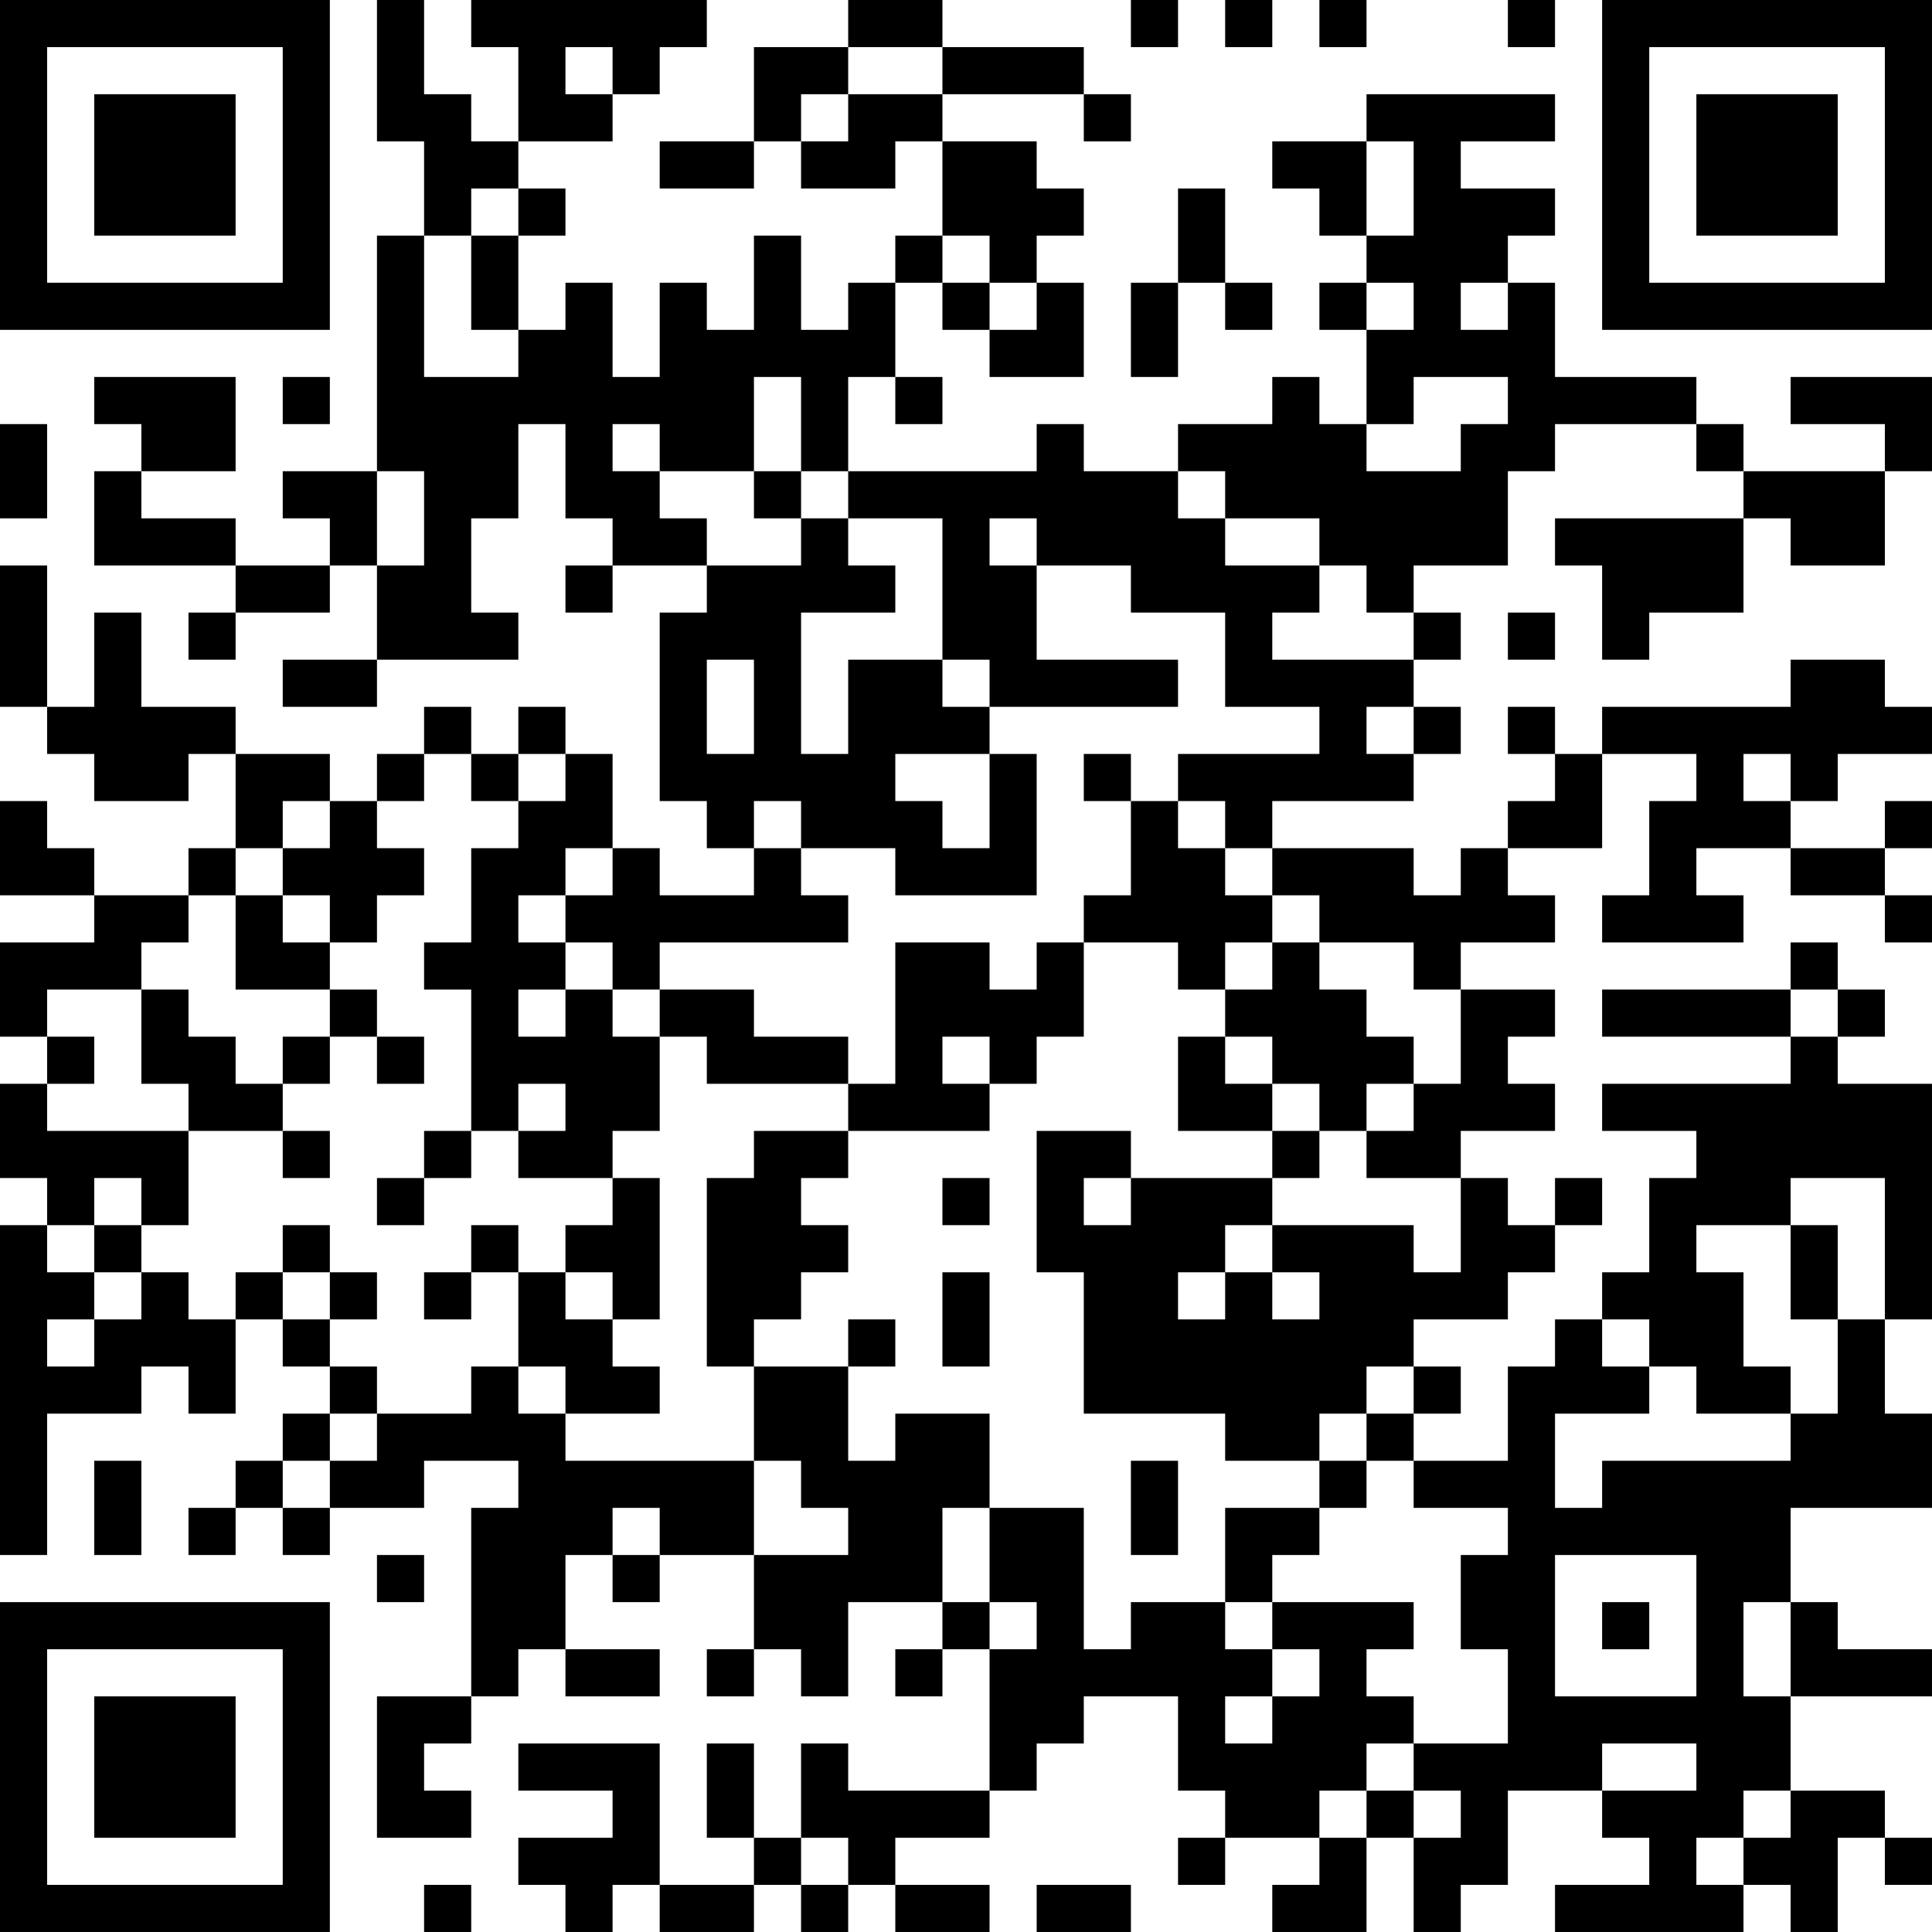 <?xml version="1.0" encoding="UTF-8"?>
<svg xmlns="http://www.w3.org/2000/svg" version="1.1" width="100" height="100" viewBox="0 0 100 100"><rect x="0" y="0" width="100" height="100" fill="#ffffff"/><g transform="scale(2.439)"><g transform="translate(0,0)"><path fill-rule="evenodd" d="M8 0L8 3L9 3L9 5L8 5L8 10L6 10L6 11L7 11L7 12L5 12L5 11L3 11L3 10L5 10L5 8L2 8L2 9L3 9L3 10L2 10L2 12L5 12L5 13L4 13L4 14L5 14L5 13L7 13L7 12L8 12L8 14L6 14L6 15L8 15L8 14L11 14L11 13L10 13L10 11L11 11L11 9L12 9L12 11L13 11L13 12L12 12L12 13L13 13L13 12L15 12L15 13L14 13L14 17L15 17L15 18L16 18L16 19L14 19L14 18L13 18L13 16L12 16L12 15L11 15L11 16L10 16L10 15L9 15L9 16L8 16L8 17L7 17L7 16L5 16L5 15L3 15L3 13L2 13L2 15L1 15L1 12L0 12L0 15L1 15L1 16L2 16L2 17L4 17L4 16L5 16L5 18L4 18L4 19L2 19L2 18L1 18L1 17L0 17L0 19L2 19L2 20L0 20L0 22L1 22L1 23L0 23L0 25L1 25L1 26L0 26L0 33L1 33L1 30L3 30L3 29L4 29L4 30L5 30L5 28L6 28L6 29L7 29L7 30L6 30L6 31L5 31L5 32L4 32L4 33L5 33L5 32L6 32L6 33L7 33L7 32L9 32L9 31L11 31L11 32L10 32L10 36L8 36L8 39L10 39L10 38L9 38L9 37L10 37L10 36L11 36L11 35L12 35L12 36L14 36L14 35L12 35L12 33L13 33L13 34L14 34L14 33L16 33L16 35L15 35L15 36L16 36L16 35L17 35L17 36L18 36L18 34L20 34L20 35L19 35L19 36L20 36L20 35L21 35L21 38L18 38L18 37L17 37L17 39L16 39L16 37L15 37L15 39L16 39L16 40L14 40L14 37L11 37L11 38L13 38L13 39L11 39L11 40L12 40L12 41L13 41L13 40L14 40L14 41L16 41L16 40L17 40L17 41L18 41L18 40L19 40L19 41L21 41L21 40L19 40L19 39L21 39L21 38L22 38L22 37L23 37L23 36L25 36L25 38L26 38L26 39L25 39L25 40L26 40L26 39L28 39L28 40L27 40L27 41L29 41L29 39L30 39L30 41L31 41L31 40L32 40L32 38L34 38L34 39L35 39L35 40L33 40L33 41L37 41L37 40L38 40L38 41L39 41L39 39L40 39L40 40L41 40L41 39L40 39L40 38L38 38L38 36L41 36L41 35L39 35L39 34L38 34L38 32L41 32L41 30L40 30L40 28L41 28L41 23L39 23L39 22L40 22L40 21L39 21L39 20L38 20L38 21L34 21L34 22L38 22L38 23L34 23L34 24L36 24L36 25L35 25L35 27L34 27L34 28L33 28L33 29L32 29L32 31L30 31L30 30L31 30L31 29L30 29L30 28L32 28L32 27L33 27L33 26L34 26L34 25L33 25L33 26L32 26L32 25L31 25L31 24L33 24L33 23L32 23L32 22L33 22L33 21L31 21L31 20L33 20L33 19L32 19L32 18L34 18L34 16L36 16L36 17L35 17L35 19L34 19L34 20L37 20L37 19L36 19L36 18L38 18L38 19L40 19L40 20L41 20L41 19L40 19L40 18L41 18L41 17L40 17L40 18L38 18L38 17L39 17L39 16L41 16L41 15L40 15L40 14L38 14L38 15L34 15L34 16L33 16L33 15L32 15L32 16L33 16L33 17L32 17L32 18L31 18L31 19L30 19L30 18L27 18L27 17L30 17L30 16L31 16L31 15L30 15L30 14L31 14L31 13L30 13L30 12L32 12L32 10L33 10L33 9L36 9L36 10L37 10L37 11L33 11L33 12L34 12L34 14L35 14L35 13L37 13L37 11L38 11L38 12L40 12L40 10L41 10L41 8L38 8L38 9L40 9L40 10L37 10L37 9L36 9L36 8L33 8L33 6L32 6L32 5L33 5L33 4L31 4L31 3L33 3L33 2L29 2L29 3L27 3L27 4L28 4L28 5L29 5L29 6L28 6L28 7L29 7L29 9L28 9L28 8L27 8L27 9L25 9L25 10L23 10L23 9L22 9L22 10L18 10L18 8L19 8L19 9L20 9L20 8L19 8L19 6L20 6L20 7L21 7L21 8L23 8L23 6L22 6L22 5L23 5L23 4L22 4L22 3L20 3L20 2L23 2L23 3L24 3L24 2L23 2L23 1L20 1L20 0L18 0L18 1L16 1L16 3L14 3L14 4L16 4L16 3L17 3L17 4L19 4L19 3L20 3L20 5L19 5L19 6L18 6L18 7L17 7L17 5L16 5L16 7L15 7L15 6L14 6L14 8L13 8L13 6L12 6L12 7L11 7L11 5L12 5L12 4L11 4L11 3L13 3L13 2L14 2L14 1L15 1L15 0L10 0L10 1L11 1L11 3L10 3L10 2L9 2L9 0ZM24 0L24 1L25 1L25 0ZM26 0L26 1L27 1L27 0ZM28 0L28 1L29 1L29 0ZM32 0L32 1L33 1L33 0ZM12 1L12 2L13 2L13 1ZM18 1L18 2L17 2L17 3L18 3L18 2L20 2L20 1ZM29 3L29 5L30 5L30 3ZM10 4L10 5L9 5L9 8L11 8L11 7L10 7L10 5L11 5L11 4ZM25 4L25 6L24 6L24 8L25 8L25 6L26 6L26 7L27 7L27 6L26 6L26 4ZM20 5L20 6L21 6L21 7L22 7L22 6L21 6L21 5ZM29 6L29 7L30 7L30 6ZM31 6L31 7L32 7L32 6ZM6 8L6 9L7 9L7 8ZM16 8L16 10L14 10L14 9L13 9L13 10L14 10L14 11L15 11L15 12L17 12L17 11L18 11L18 12L19 12L19 13L17 13L17 16L18 16L18 14L20 14L20 15L21 15L21 16L19 16L19 17L20 17L20 18L21 18L21 16L22 16L22 19L19 19L19 18L17 18L17 17L16 17L16 18L17 18L17 19L18 19L18 20L14 20L14 21L13 21L13 20L12 20L12 19L13 19L13 18L12 18L12 19L11 19L11 20L12 20L12 21L11 21L11 22L12 22L12 21L13 21L13 22L14 22L14 24L13 24L13 25L11 25L11 24L12 24L12 23L11 23L11 24L10 24L10 21L9 21L9 20L10 20L10 18L11 18L11 17L12 17L12 16L11 16L11 17L10 17L10 16L9 16L9 17L8 17L8 18L9 18L9 19L8 19L8 20L7 20L7 19L6 19L6 18L7 18L7 17L6 17L6 18L5 18L5 19L4 19L4 20L3 20L3 21L1 21L1 22L2 22L2 23L1 23L1 24L4 24L4 26L3 26L3 25L2 25L2 26L1 26L1 27L2 27L2 28L1 28L1 29L2 29L2 28L3 28L3 27L4 27L4 28L5 28L5 27L6 27L6 28L7 28L7 29L8 29L8 30L7 30L7 31L6 31L6 32L7 32L7 31L8 31L8 30L10 30L10 29L11 29L11 30L12 30L12 31L16 31L16 33L18 33L18 32L17 32L17 31L16 31L16 29L18 29L18 31L19 31L19 30L21 30L21 32L20 32L20 34L21 34L21 35L22 35L22 34L21 34L21 32L23 32L23 35L24 35L24 34L26 34L26 35L27 35L27 36L26 36L26 37L27 37L27 36L28 36L28 35L27 35L27 34L30 34L30 35L29 35L29 36L30 36L30 37L29 37L29 38L28 38L28 39L29 39L29 38L30 38L30 39L31 39L31 38L30 38L30 37L32 37L32 35L31 35L31 33L32 33L32 32L30 32L30 31L29 31L29 30L30 30L30 29L29 29L29 30L28 30L28 31L26 31L26 30L23 30L23 27L22 27L22 24L24 24L24 25L23 25L23 26L24 26L24 25L27 25L27 26L26 26L26 27L25 27L25 28L26 28L26 27L27 27L27 28L28 28L28 27L27 27L27 26L30 26L30 27L31 27L31 25L29 25L29 24L30 24L30 23L31 23L31 21L30 21L30 20L28 20L28 19L27 19L27 18L26 18L26 17L25 17L25 16L28 16L28 15L26 15L26 13L24 13L24 12L22 12L22 11L21 11L21 12L22 12L22 14L25 14L25 15L21 15L21 14L20 14L20 11L18 11L18 10L17 10L17 8ZM30 8L30 9L29 9L29 10L31 10L31 9L32 9L32 8ZM0 9L0 11L1 11L1 9ZM8 10L8 12L9 12L9 10ZM16 10L16 11L17 11L17 10ZM25 10L25 11L26 11L26 12L28 12L28 13L27 13L27 14L30 14L30 13L29 13L29 12L28 12L28 11L26 11L26 10ZM32 13L32 14L33 14L33 13ZM15 14L15 16L16 16L16 14ZM29 15L29 16L30 16L30 15ZM23 16L23 17L24 17L24 19L23 19L23 20L22 20L22 21L21 21L21 20L19 20L19 23L18 23L18 22L16 22L16 21L14 21L14 22L15 22L15 23L18 23L18 24L16 24L16 25L15 25L15 29L16 29L16 28L17 28L17 27L18 27L18 26L17 26L17 25L18 25L18 24L21 24L21 23L22 23L22 22L23 22L23 20L25 20L25 21L26 21L26 22L25 22L25 24L27 24L27 25L28 25L28 24L29 24L29 23L30 23L30 22L29 22L29 21L28 21L28 20L27 20L27 19L26 19L26 18L25 18L25 17L24 17L24 16ZM37 16L37 17L38 17L38 16ZM5 19L5 21L7 21L7 22L6 22L6 23L5 23L5 22L4 22L4 21L3 21L3 23L4 23L4 24L6 24L6 25L7 25L7 24L6 24L6 23L7 23L7 22L8 22L8 23L9 23L9 22L8 22L8 21L7 21L7 20L6 20L6 19ZM26 20L26 21L27 21L27 20ZM38 21L38 22L39 22L39 21ZM20 22L20 23L21 23L21 22ZM26 22L26 23L27 23L27 24L28 24L28 23L27 23L27 22ZM9 24L9 25L8 25L8 26L9 26L9 25L10 25L10 24ZM13 25L13 26L12 26L12 27L11 27L11 26L10 26L10 27L9 27L9 28L10 28L10 27L11 27L11 29L12 29L12 30L14 30L14 29L13 29L13 28L14 28L14 25ZM20 25L20 26L21 26L21 25ZM38 25L38 26L36 26L36 27L37 27L37 29L38 29L38 30L36 30L36 29L35 29L35 28L34 28L34 29L35 29L35 30L33 30L33 32L34 32L34 31L38 31L38 30L39 30L39 28L40 28L40 25ZM2 26L2 27L3 27L3 26ZM6 26L6 27L7 27L7 28L8 28L8 27L7 27L7 26ZM38 26L38 28L39 28L39 26ZM12 27L12 28L13 28L13 27ZM20 27L20 29L21 29L21 27ZM18 28L18 29L19 29L19 28ZM2 31L2 33L3 33L3 31ZM24 31L24 33L25 33L25 31ZM28 31L28 32L26 32L26 34L27 34L27 33L28 33L28 32L29 32L29 31ZM13 32L13 33L14 33L14 32ZM8 33L8 34L9 34L9 33ZM33 33L33 36L36 36L36 33ZM34 34L34 35L35 35L35 34ZM37 34L37 36L38 36L38 34ZM34 37L34 38L36 38L36 37ZM37 38L37 39L36 39L36 40L37 40L37 39L38 39L38 38ZM17 39L17 40L18 40L18 39ZM9 40L9 41L10 41L10 40ZM22 40L22 41L24 41L24 40ZM0 0L0 7L7 7L7 0ZM1 1L1 6L6 6L6 1ZM2 2L2 5L5 5L5 2ZM34 0L34 7L41 7L41 0ZM35 1L35 6L40 6L40 1ZM36 2L36 5L39 5L39 2ZM0 34L0 41L7 41L7 34ZM1 35L1 40L6 40L6 35ZM2 36L2 39L5 39L5 36Z" fill="#000000"/></g></g></svg>

